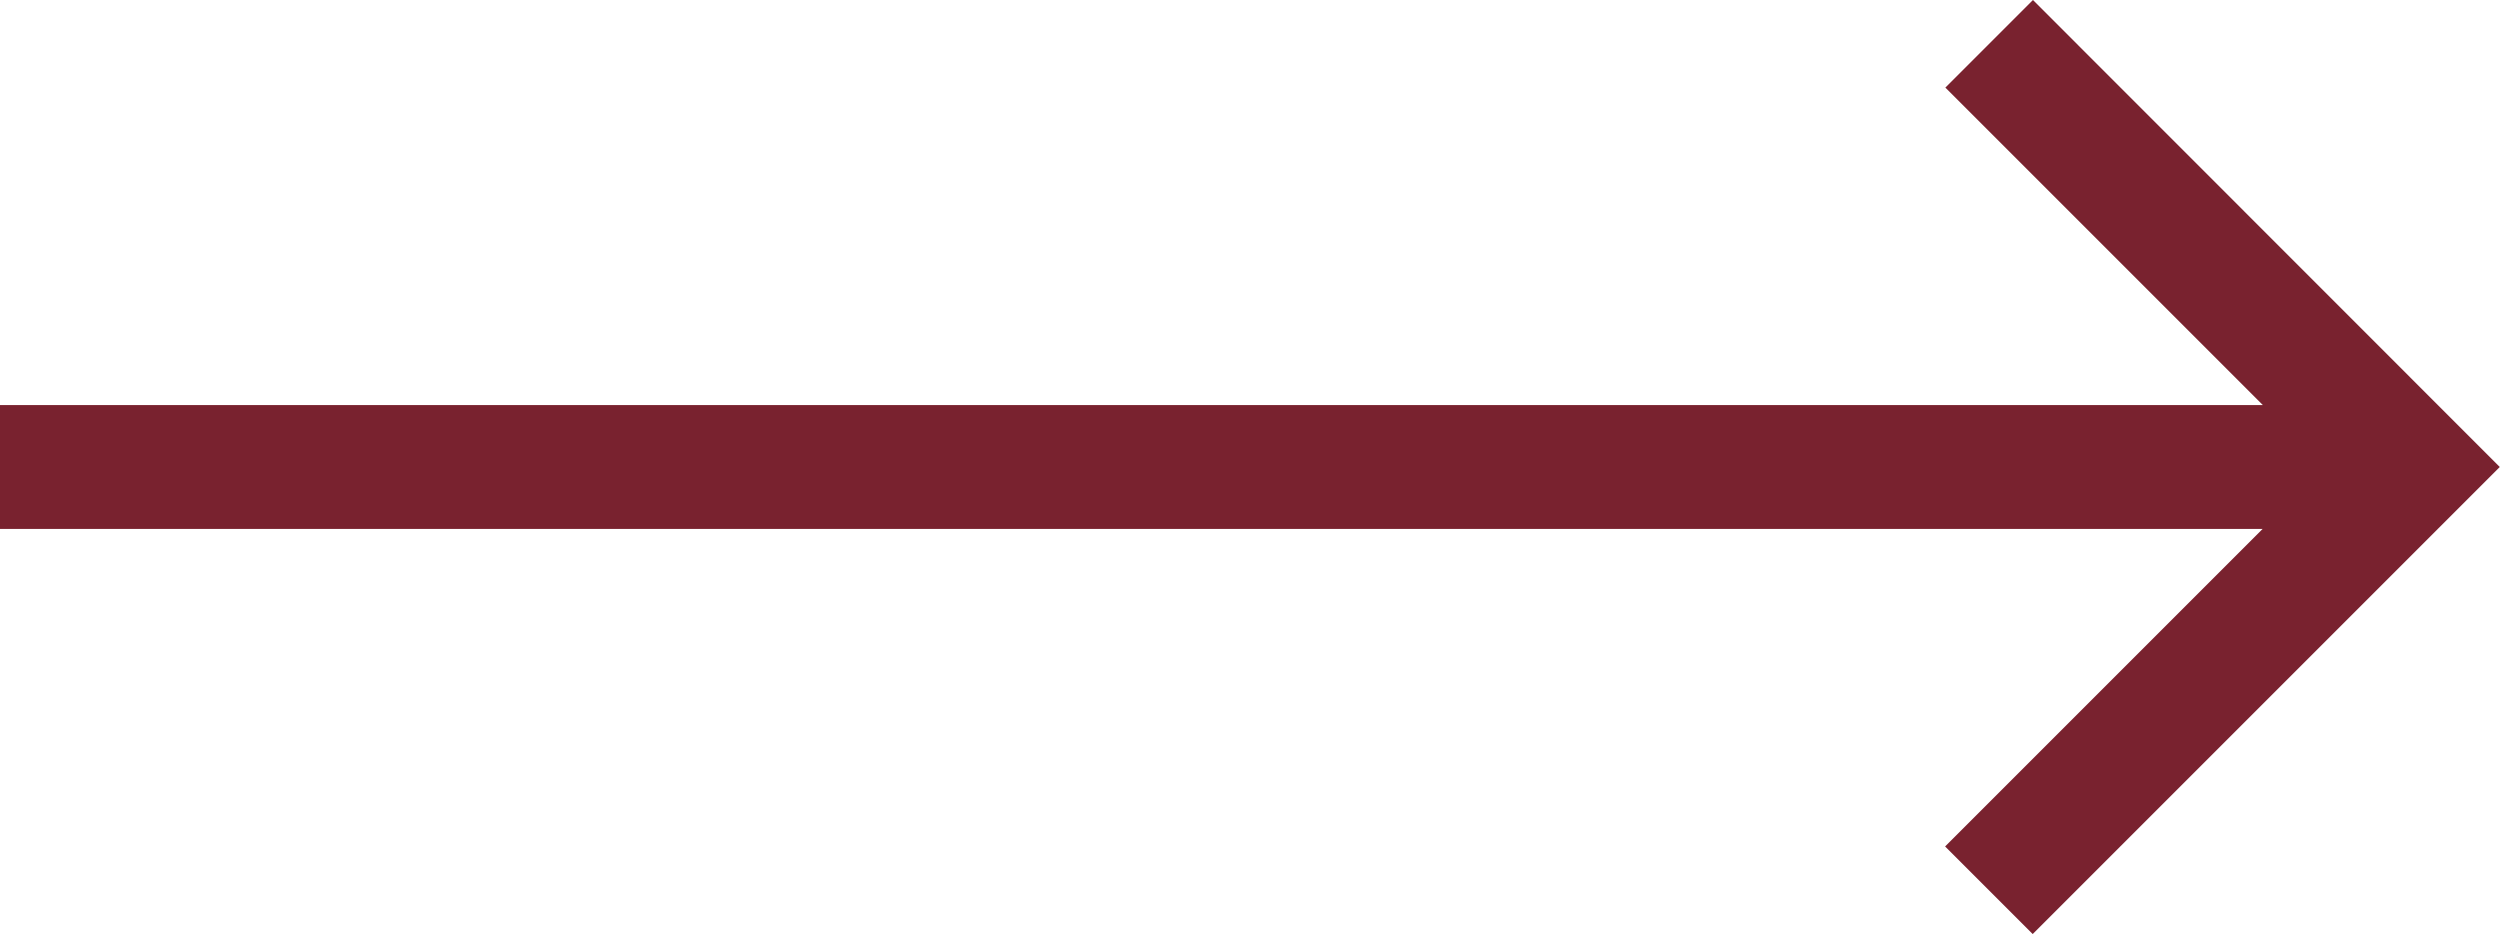 <svg xmlns="http://www.w3.org/2000/svg" width="40.472" height="15.121"><path fill="#79222f" d="m32.911 0-1.418 1.418 5.14 5.14H0v2.005h36.629l-5.14 5.14 1.418 1.418 7.561-7.561Z" data-name="Right Arrow"/></svg>